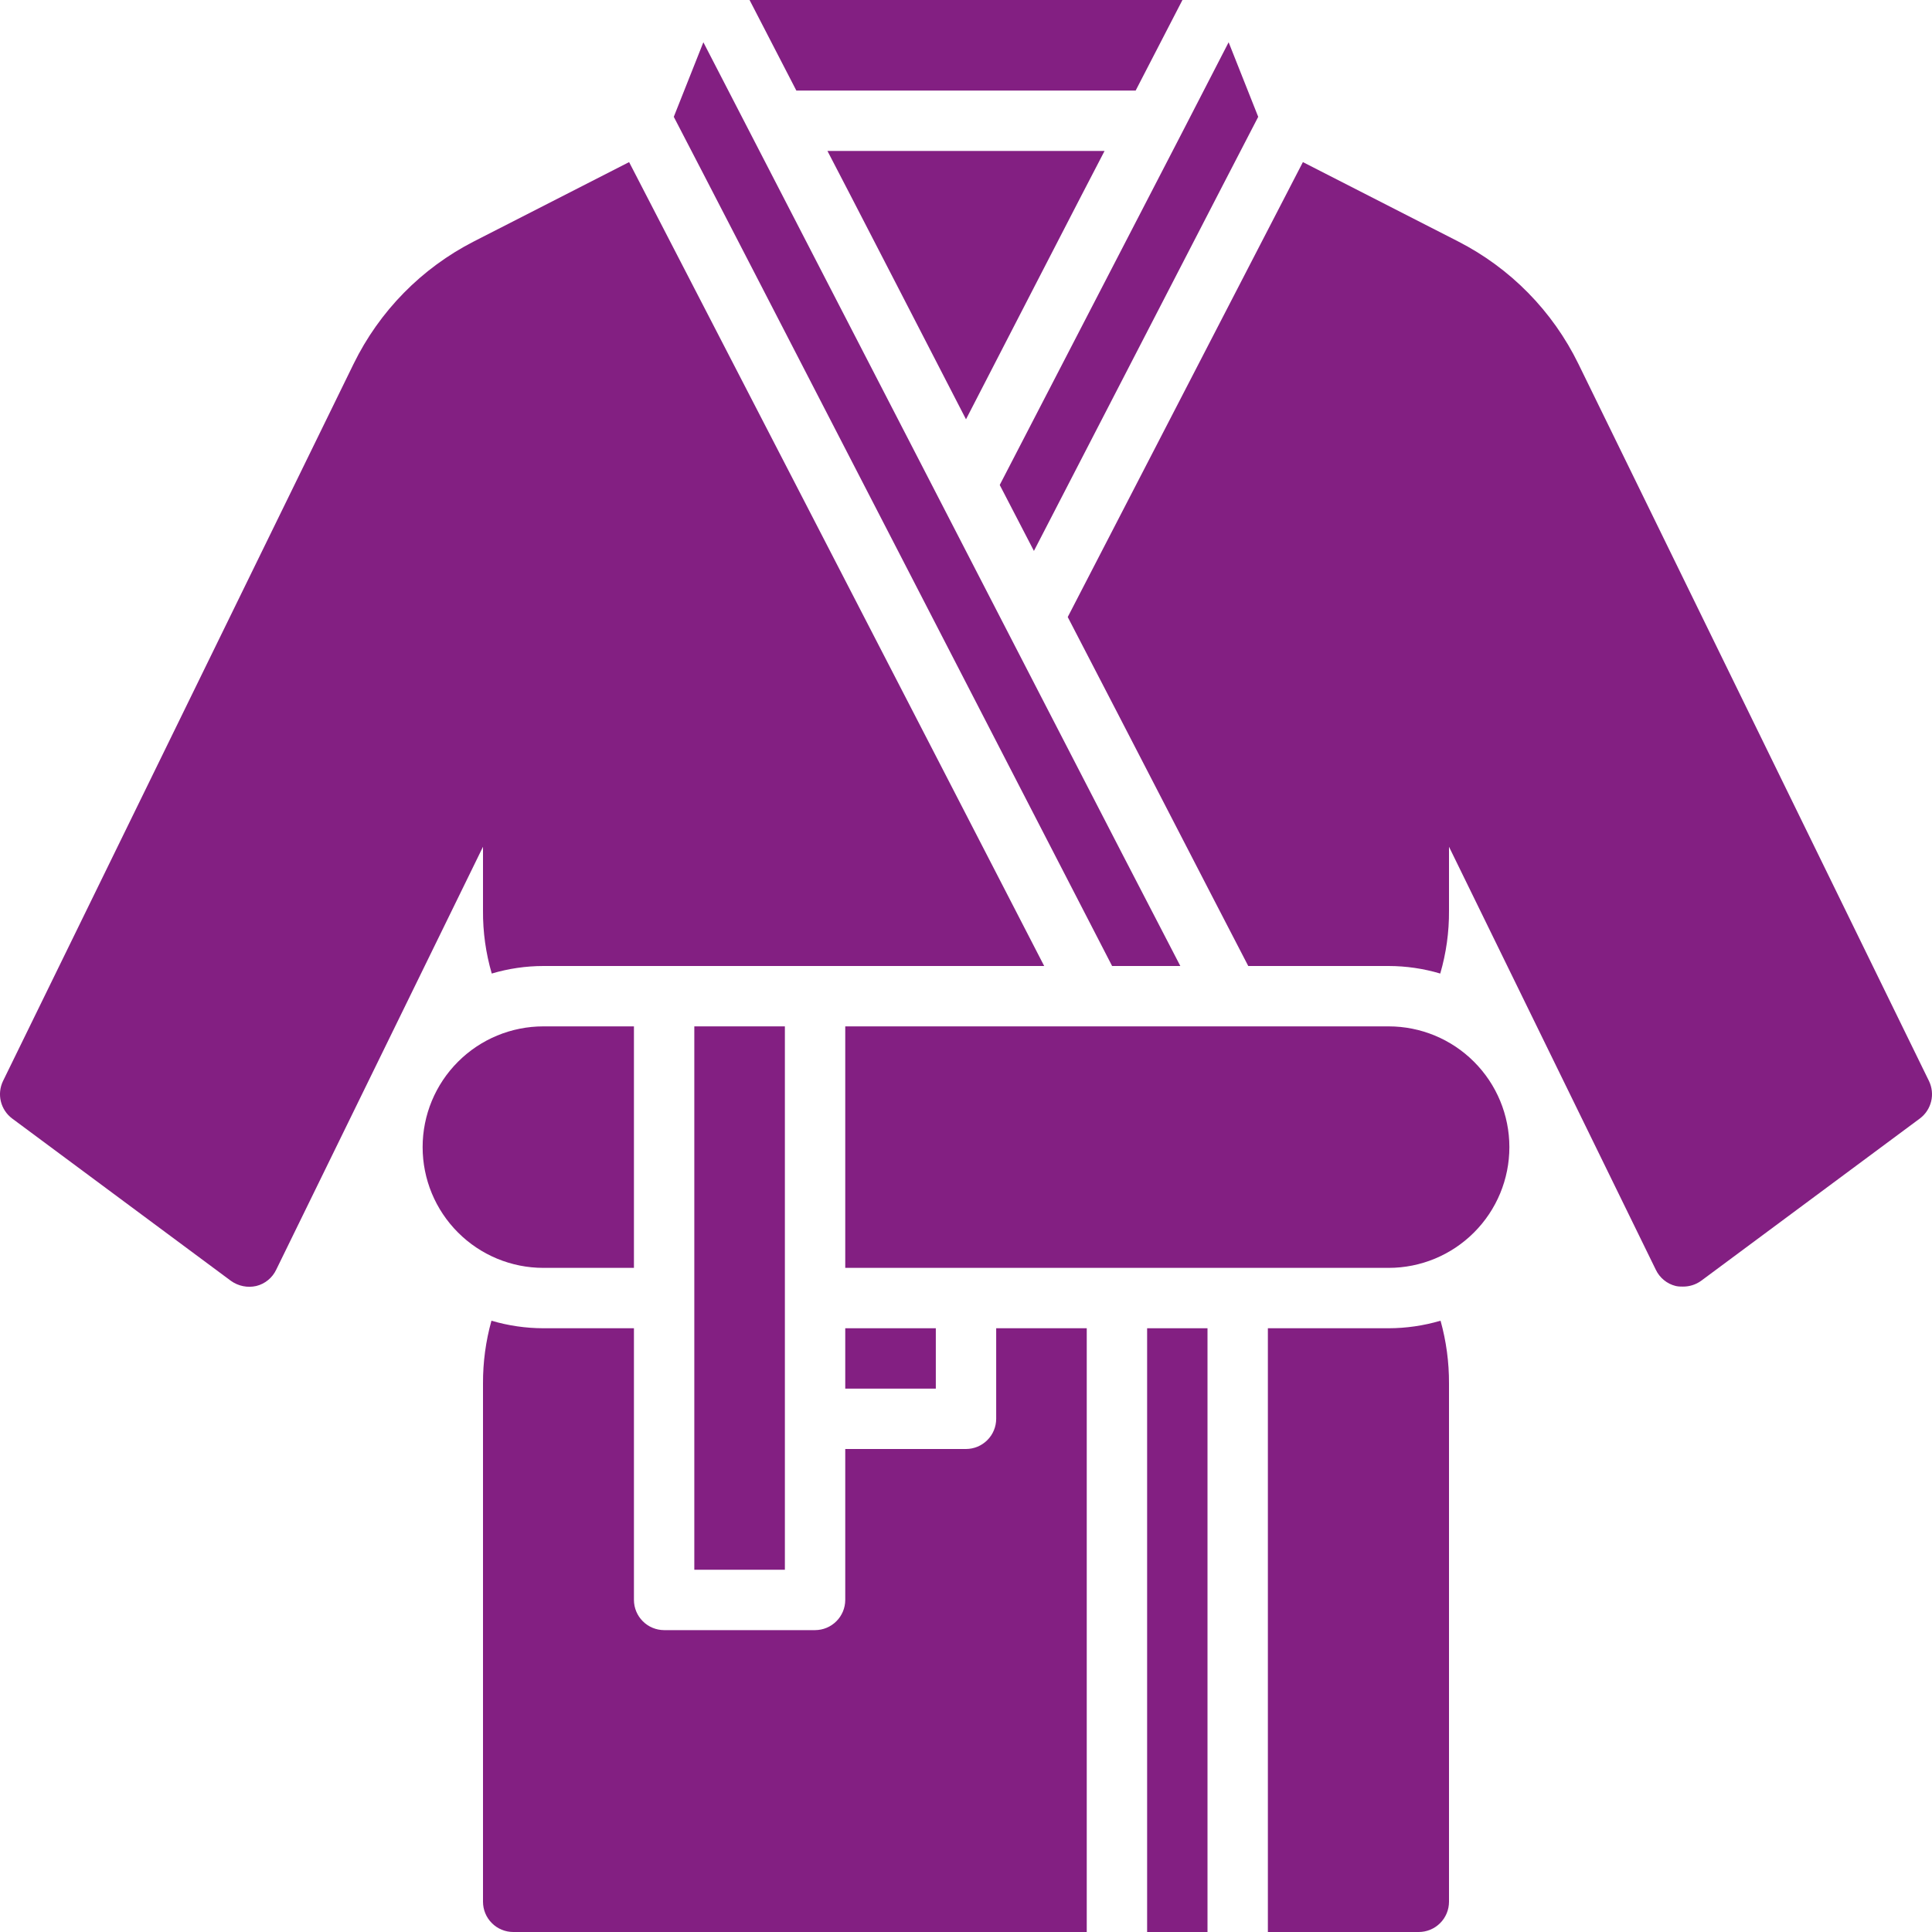 <?xml version="1.0" encoding="UTF-8"?> <svg xmlns="http://www.w3.org/2000/svg" width="64" height="64" viewBox="0 0 64 64" fill="none"> <g clip-path="url(#clip0_89_1135)"> <path d="M37.62 3L39.17 0H24.83L26.38 3H37.62Z" fill="#831F82"></path> <path d="M39.1 32C36.452 26.904 35.067 24.188 23.3 1.4L22.32 3.87C23.767 6.644 35.437 29.282 36.84 32H39.1Z" fill="#831F82"></path> <path d="M40 44H38V64H40V44Z" fill="#831F82"></path> <path d="M32 48C32.265 47.999 32.519 47.894 32.706 47.706C32.894 47.519 32.999 47.265 33 47V44H36V64H17C16.735 63.999 16.481 63.894 16.294 63.706C16.106 63.519 16.001 63.265 16 63V45.83C15.997 45.127 16.091 44.427 16.28 43.75C16.839 43.915 17.418 43.999 18 44H21V53C21.001 53.265 21.106 53.519 21.294 53.706C21.481 53.894 21.735 53.999 22 54H27C27.265 53.999 27.519 53.894 27.706 53.706C27.894 53.519 27.999 53.265 28 53V48H32Z" fill="#831F82"></path> <path d="M46 44H42V64H47C47.265 63.999 47.519 63.894 47.706 63.706C47.894 63.519 47.999 63.265 48 63V45.83C48.003 45.127 47.909 44.427 47.72 43.75C47.161 43.915 46.582 43.999 46 44Z" fill="#831F82"></path> <path d="M33.12 16.07L34.25 18.25C41.9 3.438 40.747 5.67 41.68 3.87L40.7 1.4C38.933 4.834 40.752 1.313 33.12 16.06V16.07Z" fill="#831F82"></path> <path d="M21 42V34H18C16.939 34 15.922 34.421 15.172 35.172C14.421 35.922 14 36.939 14 38C14 39.061 14.421 40.078 15.172 40.828C15.922 41.579 16.939 42 18 42H21Z" fill="#831F82"></path> <path d="M46 34H28V42H46C47.061 42 48.078 41.579 48.828 40.828C49.579 40.078 50 39.061 50 38C50 36.939 49.579 35.922 48.828 35.172C48.078 34.421 47.061 34 46 34Z" fill="#831F82"></path> <path d="M26 34H23V52H26V34Z" fill="#831F82"></path> <path d="M31 44H28V46H31V44Z" fill="#831F82"></path> <path d="M27.41 5C27.596 5.342 31.821 13.543 32 13.89C32.179 13.543 36.404 5.342 36.59 5H27.41Z" fill="#831F82"></path> <path d="M16 30.17C15.995 30.874 16.093 31.575 16.29 32.25C16.845 32.085 17.421 32.001 18 32H34.59C34.59 32 29.478 22.079 20.84 5.37L15.703 7.995C13.968 8.881 12.568 10.306 11.712 12.057L0.1 35.81C-0.001 36.02 -0.027 36.258 0.028 36.484C0.083 36.71 0.214 36.91 0.4 37.05L7.65 42.43C7.77 42.516 7.907 42.576 8.052 42.605C8.197 42.635 8.346 42.633 8.49 42.6C8.633 42.565 8.767 42.498 8.881 42.404C8.995 42.311 9.087 42.193 9.15 42.06L16 28.05V30.17Z" fill="#831F82"></path> <path d="M63.9 35.81L52.288 12.057C51.433 10.306 50.032 8.881 48.297 7.995L43.16 5.37L35.37 20.44C37.52 24.58 40.04 29.48 41.35 32H46C46.579 32.001 47.155 32.085 47.71 32.25C47.907 31.575 48.005 30.874 48 30.17V28.05L54.85 42.06C54.913 42.193 55.005 42.311 55.119 42.404C55.233 42.498 55.367 42.565 55.51 42.6C55.589 42.617 55.67 42.623 55.75 42.62C55.965 42.622 56.175 42.555 56.35 42.43L63.6 37.05C63.786 36.91 63.917 36.71 63.972 36.484C64.027 36.258 64.001 36.02 63.9 35.81Z" fill="#831F82"></path> </g> <defs> <clipPath id="clip0_89_1135"> <rect width="64" height="64" fill="white"></rect> </clipPath> </defs> </svg> 